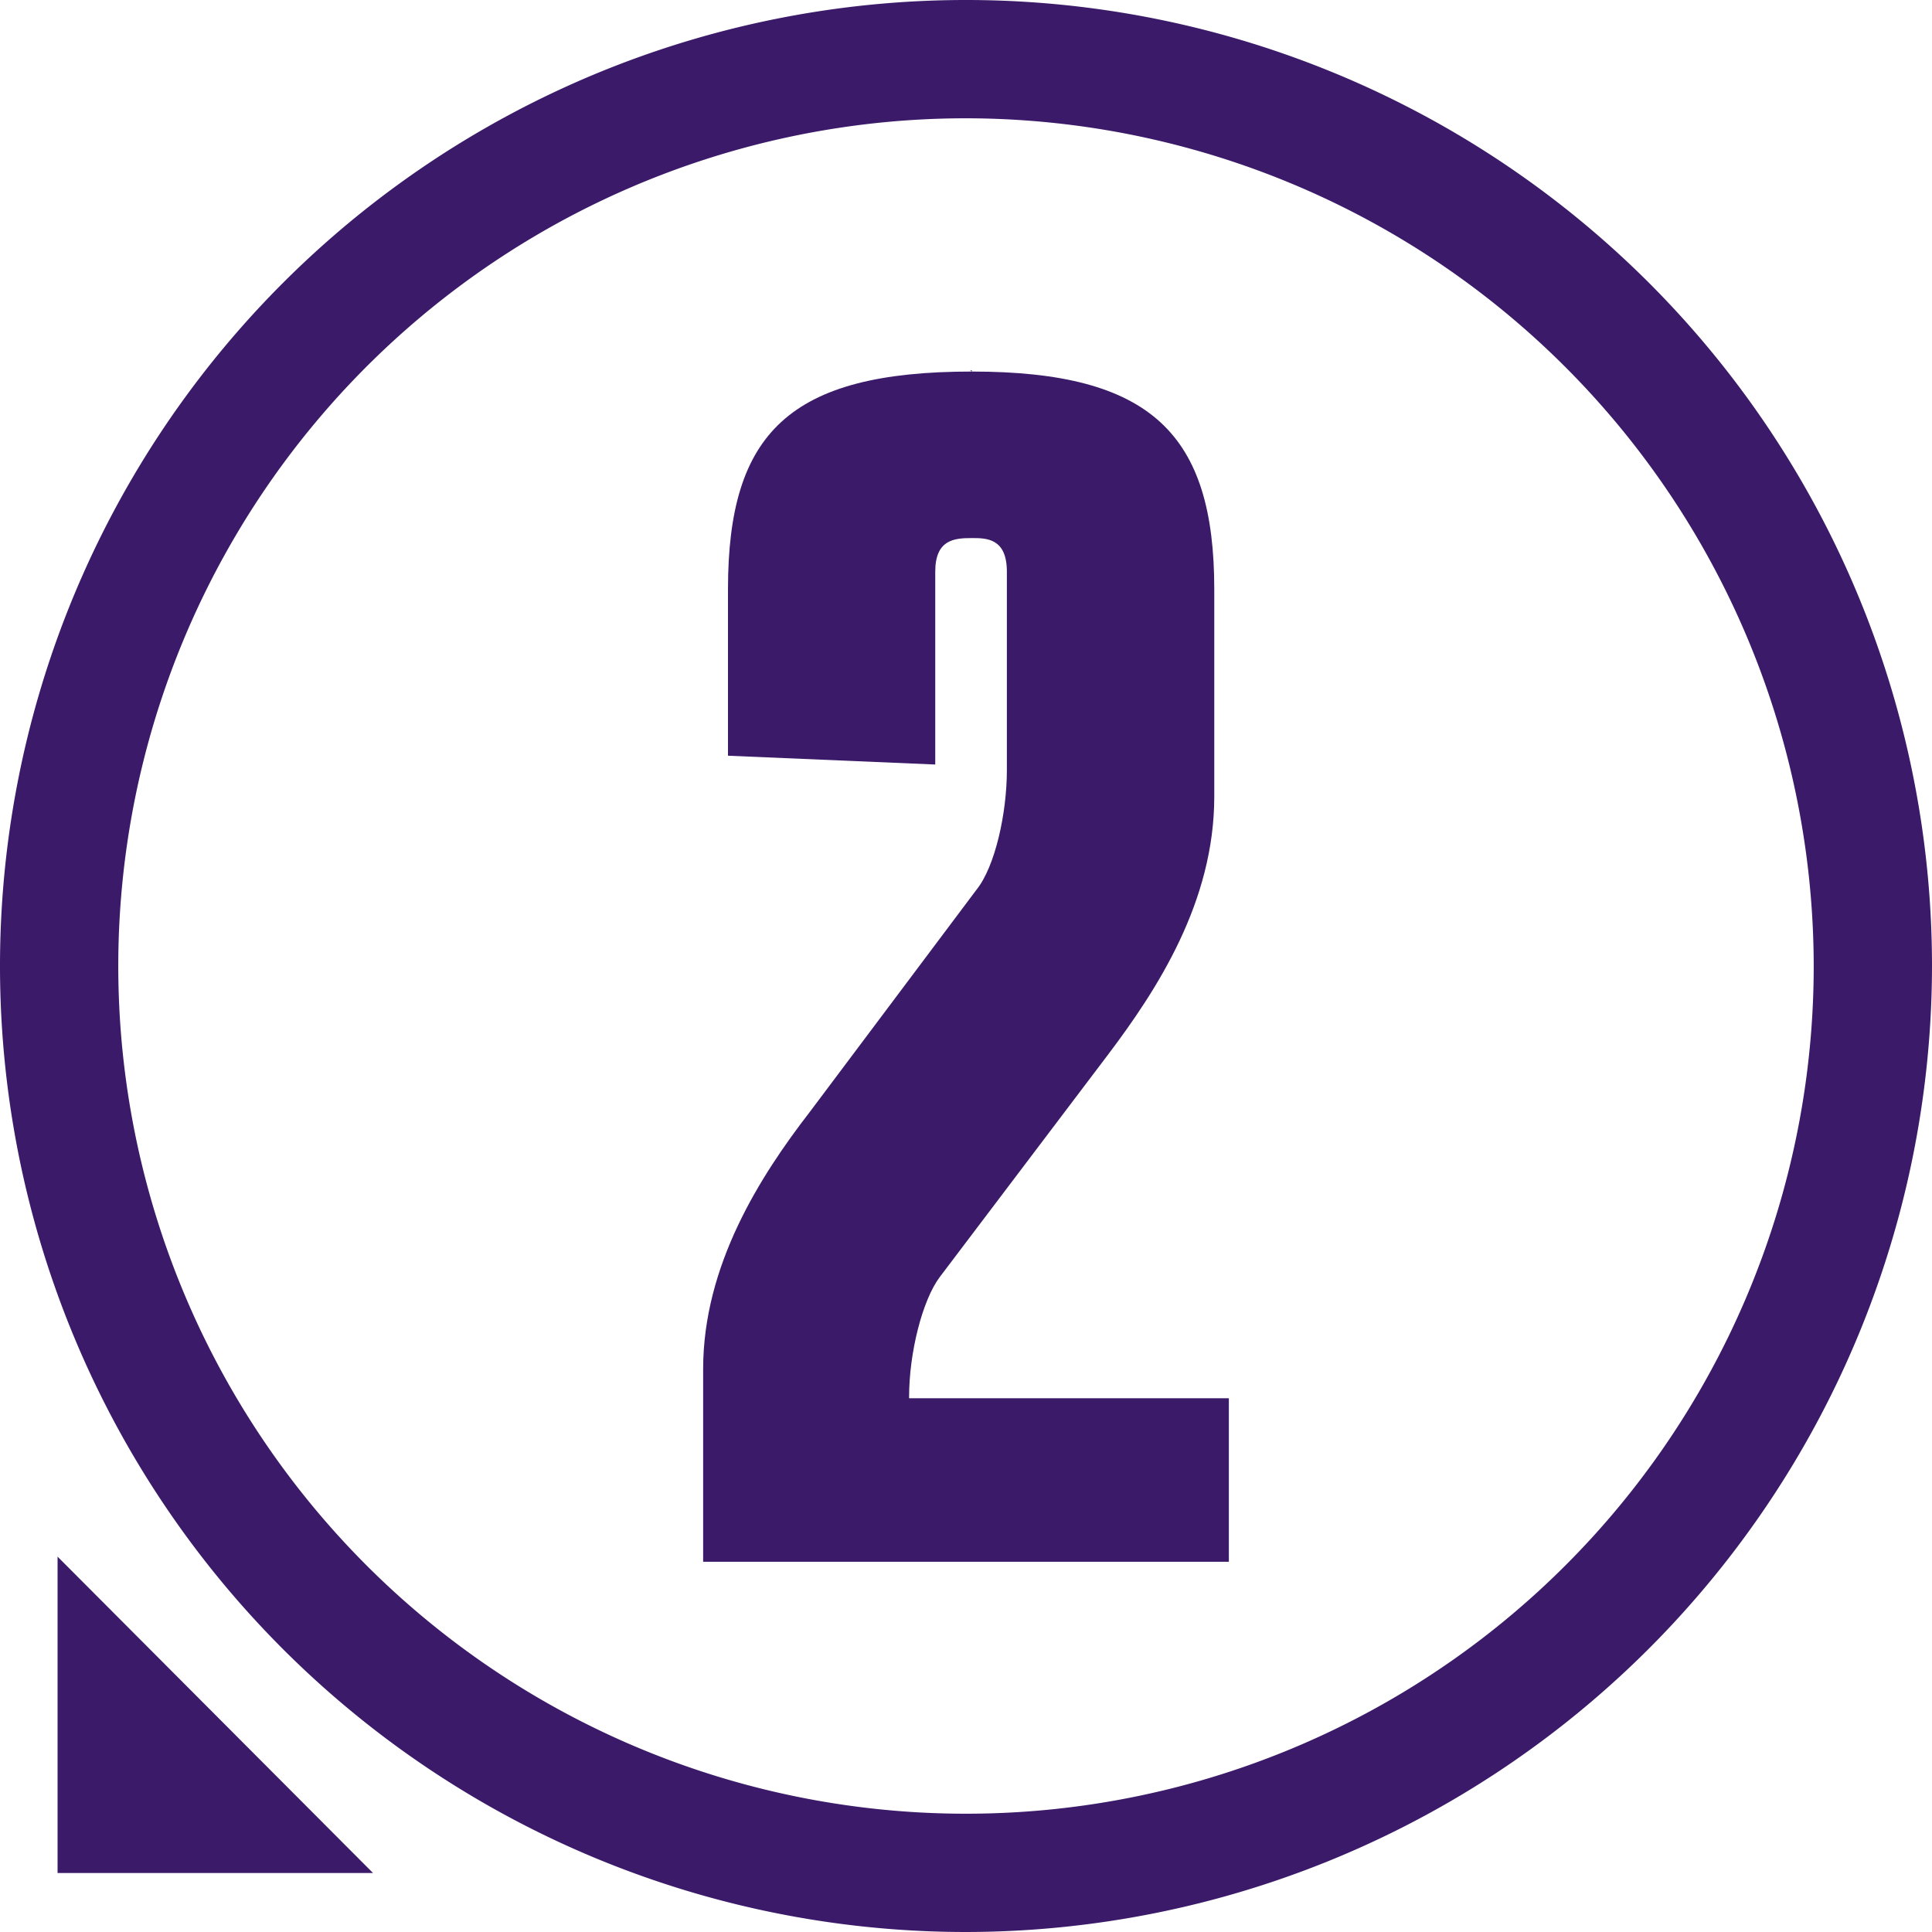 <svg xmlns="http://www.w3.org/2000/svg" viewBox="0 0 147 147"><title>Ativo 22</title><g id="Camada_2" data-name="Camada 2"><g id="Camada_1-2" data-name="Camada 1"><path d="M73.5,147A73.5,73.5,0,1,1,147,73.5,73.58,73.58,0,0,1,73.5,147Zm0-138A64.5,64.5,0,1,0,138,73.5,64.57,64.57,0,0,0,73.5,9Z" fill="#3b1a69"></path><polygon points="28.38 142.51 4.38 142.51 4.38 118.44 28.38 142.51" fill="#3b1a69"></polygon><path d="M93.5,106.39v12.44h-40V104.17c0-7.89,4.33-14.67,8.11-19.56L74.28,67.72c1.45-1.78,2.33-5.89,2.33-9.11V43.5c0-2.56-1.56-2.56-2.67-2.56-1.33,0-2.78.11-2.78,2.56V58.17L55.39,57.5V44.83c0-11.89,4.67-16.56,18.56-16.56,13.67,0,18.44,4.78,18.44,16.56V60.61c0,8-4.33,14.67-8.11,19.67L71.5,97.17c-1.33,1.78-2.33,5.78-2.33,9.11v.11ZM73.94,28.17v.11l-.11-.11Z" fill="#3b1a69"></path></g></g></svg>